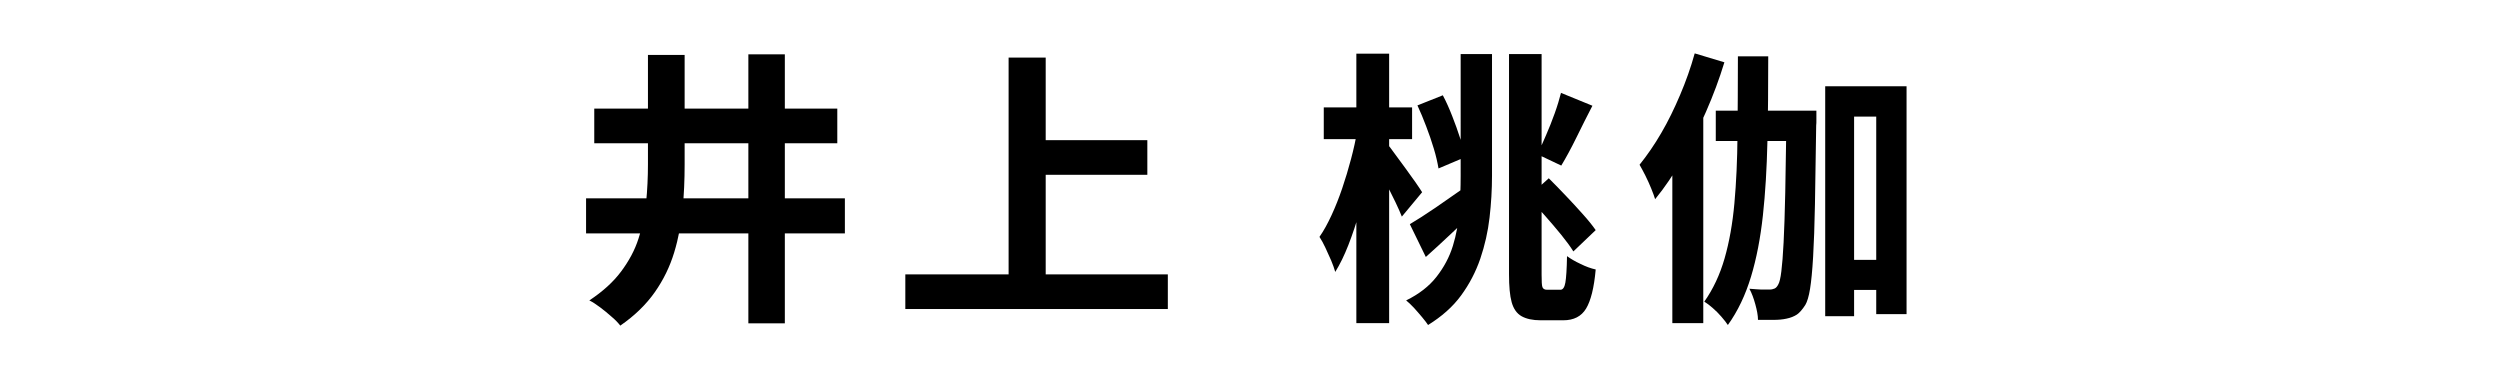 <?xml version="1.0" encoding="UTF-8"?>
<svg id="_レイヤー_1" data-name="レイヤー 1" xmlns="http://www.w3.org/2000/svg" width="122" height="18" viewBox="0 0 122 18">
  <path d="M28.6,9.68h12.63v1.71h-12.63v-1.71ZM31.63,2.68h1.78v5.35c0,.74-.03,1.47-.1,2.18s-.2,1.42-.41,2.11c-.21.69-.52,1.33-.94,1.93-.42.6-.98,1.15-1.69,1.64-.1-.13-.24-.28-.42-.43-.18-.16-.36-.31-.56-.46s-.37-.26-.53-.34c.65-.43,1.17-.9,1.55-1.41s.67-1.04.85-1.61c.19-.56.31-1.15.37-1.76s.09-1.23.09-1.86V2.68ZM29,5.3h11.86v1.69h-11.86v-1.69ZM36.52,2.65h1.78v13.13h-1.78V2.65Z"/>
  <path d="M44.18,13.39h12.81v1.69h-12.81v-1.69ZM49.22,2.81h1.81v11.52h-1.81V2.81ZM50.17,6.84h5.82v1.69h-5.82v-1.69Z"/>
  <path d="M66.23,6.39l.9.35c-.07.57-.18,1.16-.31,1.77s-.28,1.21-.46,1.8-.36,1.14-.56,1.65c-.2.51-.41.94-.64,1.31-.05-.17-.11-.35-.2-.56-.09-.21-.18-.41-.28-.62s-.19-.38-.29-.53c.21-.3.4-.65.59-1.06.19-.41.36-.84.52-1.31.16-.47.3-.94.43-1.43s.23-.94.3-1.37ZM64.6,5.24h4.31v1.55h-4.31v-1.55ZM66.19,2.62h1.6v13.15h-1.6V2.62ZM67.67,6.99c.08.09.21.25.37.48.16.22.34.46.53.72s.36.5.51.71c.15.22.26.38.32.48l-.99,1.19c-.08-.2-.18-.43-.31-.7-.13-.27-.27-.55-.41-.83-.15-.28-.29-.55-.43-.8-.14-.26-.26-.47-.36-.64l.78-.62ZM71.28,2.64h1.53v5.94c0,.67-.04,1.35-.12,2.04-.08.69-.23,1.35-.45,2-.22.64-.53,1.24-.94,1.8-.41.56-.95,1.03-1.61,1.44-.07-.1-.16-.23-.29-.38-.13-.15-.26-.31-.4-.46-.14-.15-.27-.27-.38-.36.63-.31,1.12-.69,1.48-1.15.36-.46.63-.96.8-1.51s.27-1.12.32-1.7c.04-.58.06-1.15.06-1.71V2.64ZM68.8,10.94c.34-.2.76-.47,1.26-.81.5-.35,1-.7,1.51-1.05l.49,1.15c-.41.39-.83.79-1.25,1.18-.42.4-.83.77-1.23,1.13l-.78-1.6ZM69.18,5.14l1.23-.49c.17.32.32.66.46,1.02.14.36.27.71.38,1.06.12.35.21.66.27.93l-1.32.56c-.05-.29-.12-.61-.23-.97s-.23-.72-.37-1.08c-.14-.37-.28-.71-.43-1.03ZM73.65,2.64h1.58v10.77c0,.32.01.52.04.6s.1.13.22.13h.66c.12,0,.2-.12.24-.35.04-.23.07-.66.08-1.29.18.13.4.26.66.38.26.13.51.22.74.27-.08.9-.24,1.53-.47,1.91s-.6.57-1.11.57h-1.11c-.39,0-.7-.07-.93-.2-.23-.13-.39-.36-.48-.68s-.13-.78-.13-1.37V2.64ZM74.57,9.61l1.01-.91c.26.26.54.54.83.85.29.3.56.6.83.9s.47.55.63.78l-1.09,1.04c-.14-.23-.34-.5-.59-.81-.25-.31-.52-.62-.8-.94-.29-.32-.55-.62-.81-.89ZM76.17,4.53l1.54.63c-.26.5-.52,1.02-.78,1.55-.26.53-.51.99-.74,1.37l-1.16-.55c.13-.28.27-.59.42-.94.15-.34.29-.7.42-1.06.13-.36.23-.7.31-1.01Z"/>
  <path d="M82.72,2.61l1.43.43c-.24.79-.54,1.6-.9,2.42-.36.82-.74,1.59-1.16,2.32-.42.73-.86,1.38-1.32,1.94-.04-.13-.1-.3-.19-.52-.09-.21-.18-.43-.29-.64s-.2-.39-.28-.52c.37-.46.73-.98,1.06-1.55.34-.58.64-1.2.92-1.86.28-.66.52-1.33.71-2.02ZM81.61,6.5l1.48-1.47.03.03v10.71h-1.51V6.5ZM84.81,2.75h1.48c0,1.47-.01,2.86-.04,4.16-.03,1.3-.1,2.5-.22,3.6s-.31,2.1-.58,2.99c-.27.89-.64,1.68-1.13,2.36-.08-.12-.19-.26-.32-.41-.13-.15-.27-.29-.42-.42s-.28-.23-.41-.31c.43-.61.76-1.31.99-2.11s.39-1.7.48-2.7c.09-1,.14-2.09.15-3.29.01-1.19.02-2.48.02-3.86ZM83.73,5.4h4.07v1.48h-4.07v-1.48ZM87.17,5.4h1.47v.45c0,.11,0,.2-.01.27-.02,1.51-.04,2.79-.06,3.84-.02,1.05-.05,1.9-.09,2.58s-.09,1.19-.15,1.56c-.06.37-.14.63-.23.78-.14.22-.28.38-.41.47-.14.09-.31.16-.51.2-.18.04-.39.06-.63.06-.24,0-.5,0-.76,0,0-.21-.05-.47-.13-.76-.08-.29-.17-.54-.29-.76.21.02.41.03.58.04.17,0,.31,0,.41,0,.09,0,.17-.02.24-.05.07-.03.13-.1.18-.2.06-.1.11-.31.15-.64s.08-.79.11-1.41c.03-.62.06-1.42.08-2.42.02-.99.04-2.21.06-3.65v-.36ZM89.06,4.21h3.98v11.12h-1.48V5.69h-1.08v9.74h-1.41V4.21ZM89.58,12.68h2.42v1.47h-2.42v-1.47Z"/>
</svg>